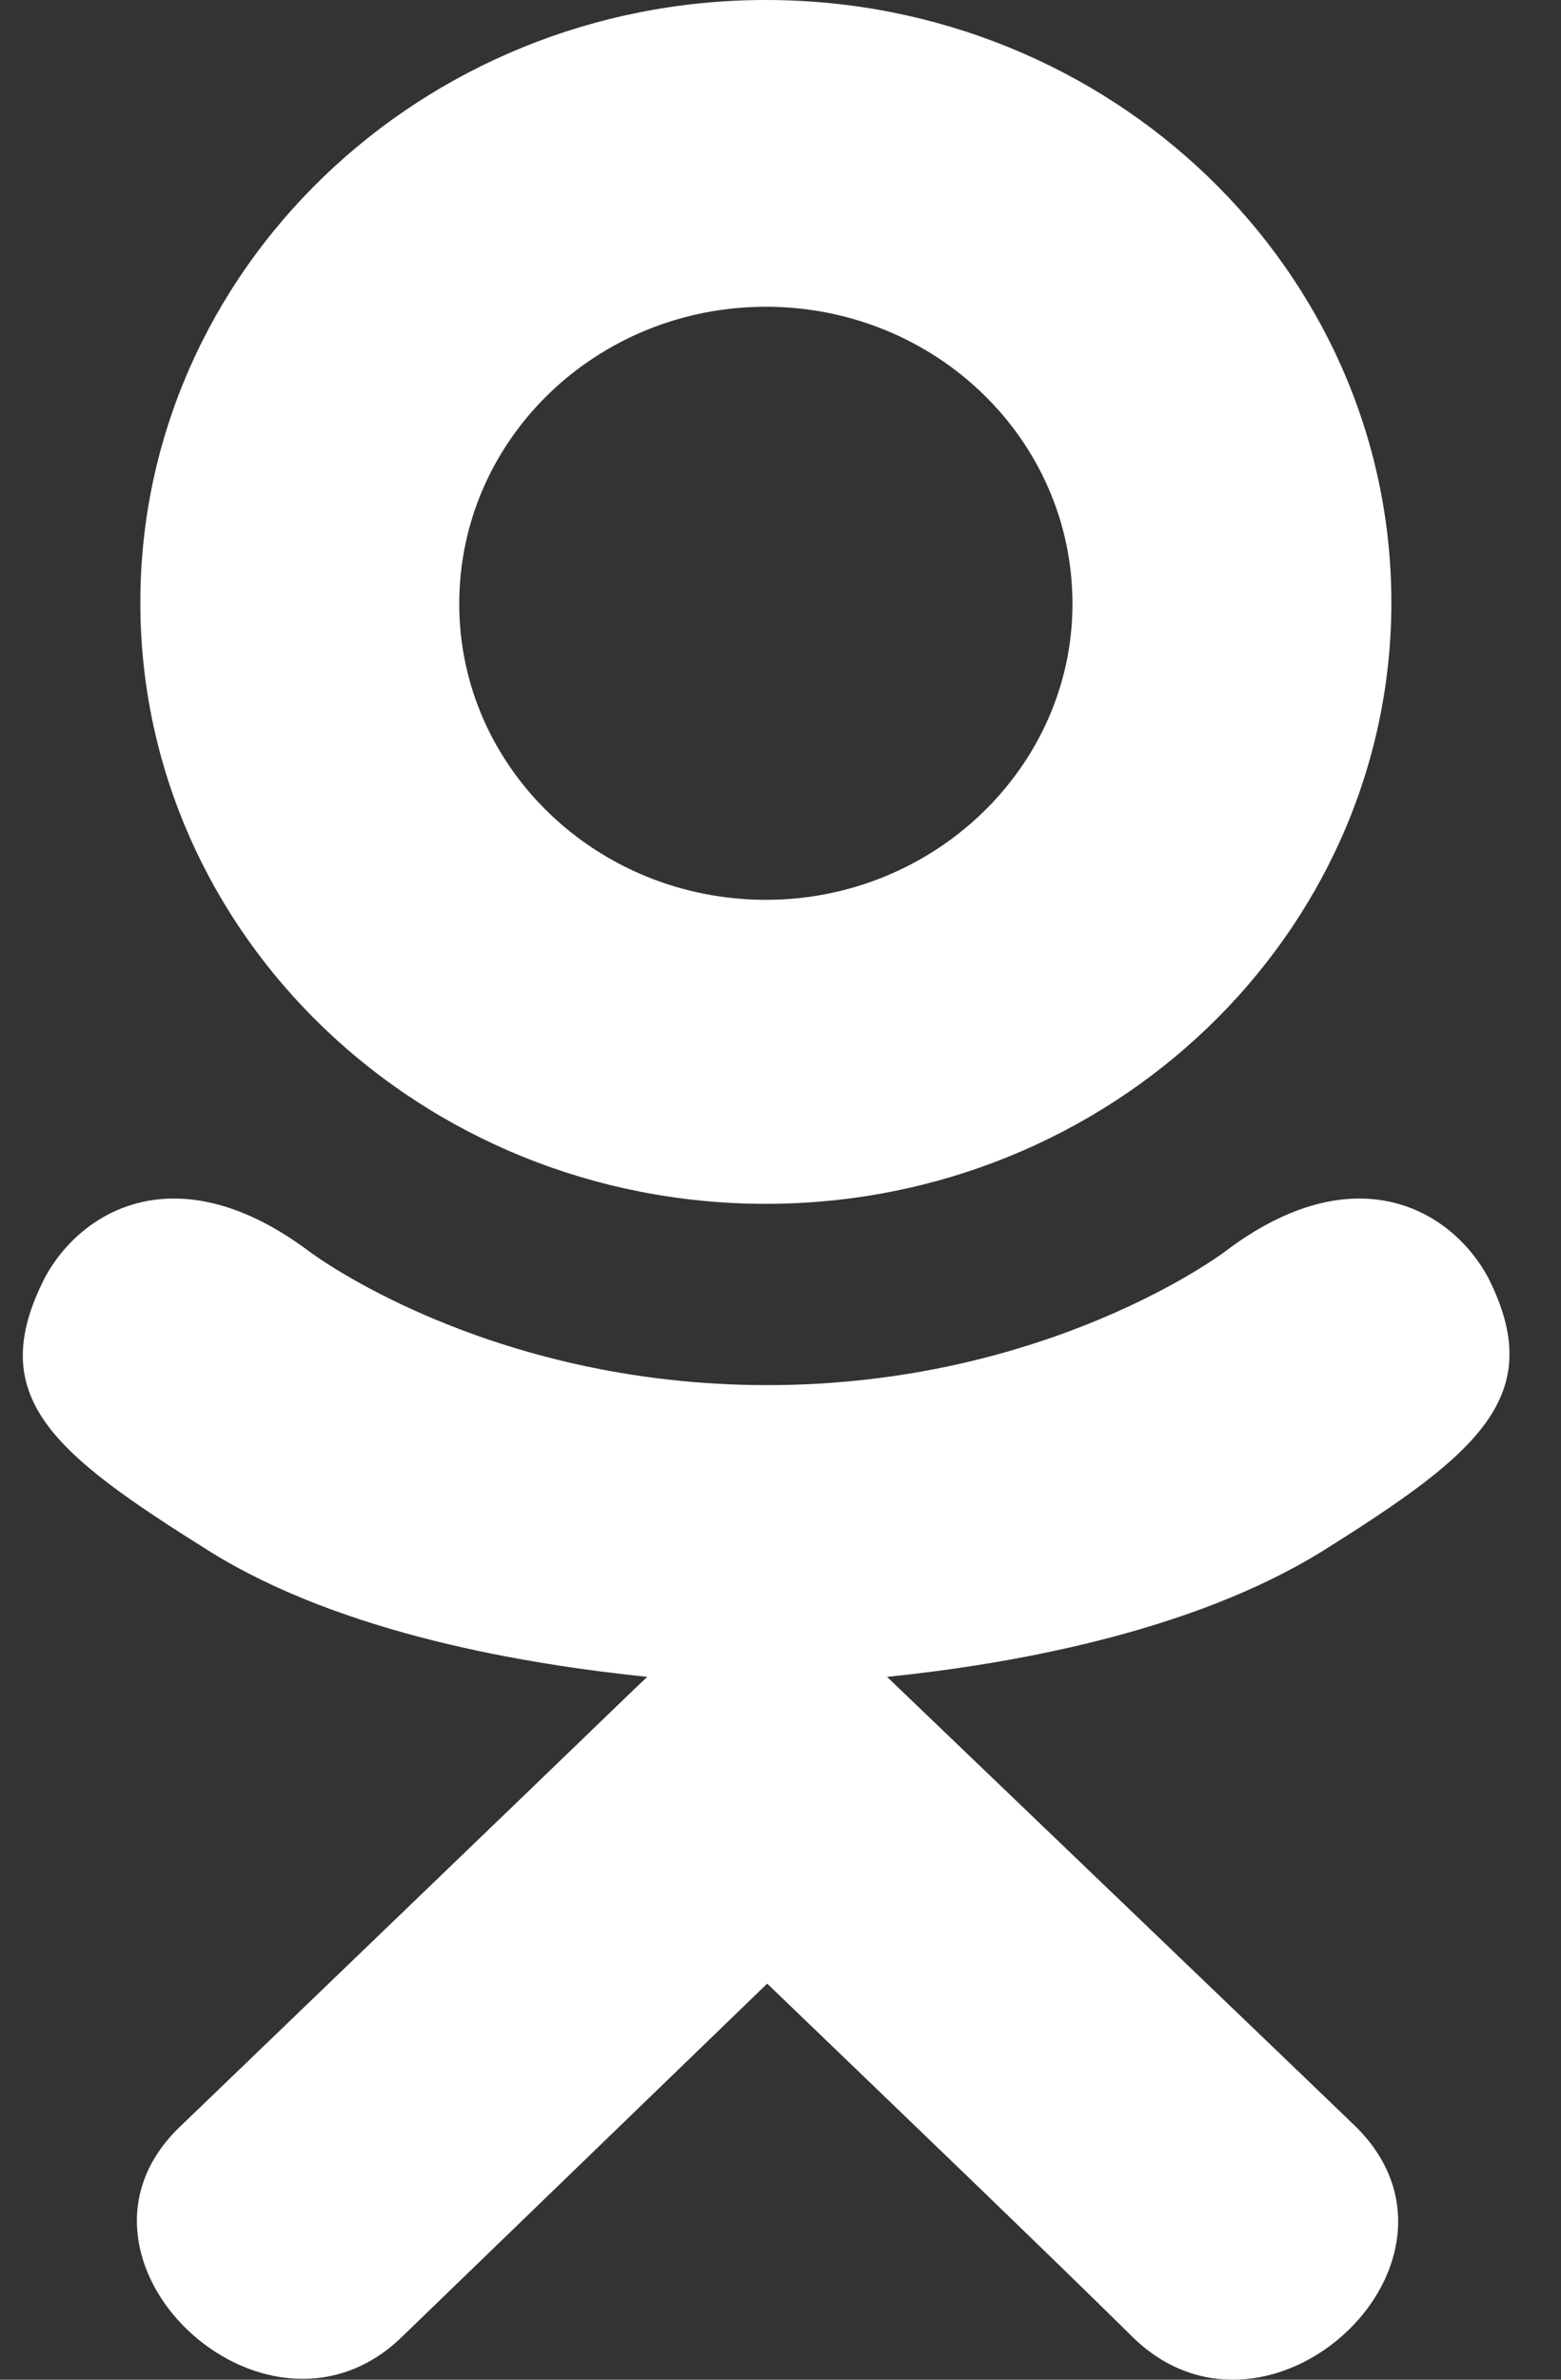 <?xml version="1.0" encoding="UTF-8"?> <svg xmlns="http://www.w3.org/2000/svg" width="21" height="32" viewBox="0 0 21 32" fill="none"><rect x="0" y="0" width="21" height="32" fill="#333333" stroke="none"/> <path d="M0.605 17.178C-0.22 18.791 0.715 19.543 2.823 20.863C4.62 21.981 7.113 22.384 8.708 22.549C8.048 23.172 11.055 20.294 2.42 28.599C0.586 30.359 3.538 33.164 5.371 31.459L10.321 26.674C12.209 28.489 14.043 30.249 15.271 31.459C17.104 33.182 20.056 30.396 18.241 28.599C18.113 28.471 11.531 22.164 11.934 22.549C13.548 22.384 16.004 21.962 17.783 20.863C19.891 19.543 20.826 18.773 20.019 17.178C19.524 16.261 18.223 15.509 16.481 16.829C16.481 16.829 14.116 18.626 10.321 18.626C6.526 18.626 4.161 16.829 4.161 16.829C2.401 15.509 1.1 16.261 0.605 17.178Z" fill="white"></path> <path d="M10.303 16.188C14.941 16.188 18.718 12.558 18.718 8.103C18.718 3.63 14.941 0 10.303 0C5.665 0 1.888 3.63 1.888 8.103C1.888 12.576 5.665 16.188 10.303 16.188ZM10.303 4.125C12.576 4.125 14.428 5.903 14.428 8.121C14.428 10.303 12.576 12.1 10.303 12.1C8.03 12.1 6.178 10.321 6.178 8.121C6.178 5.903 8.03 4.125 10.303 4.125Z" fill="white"></path> </svg> 